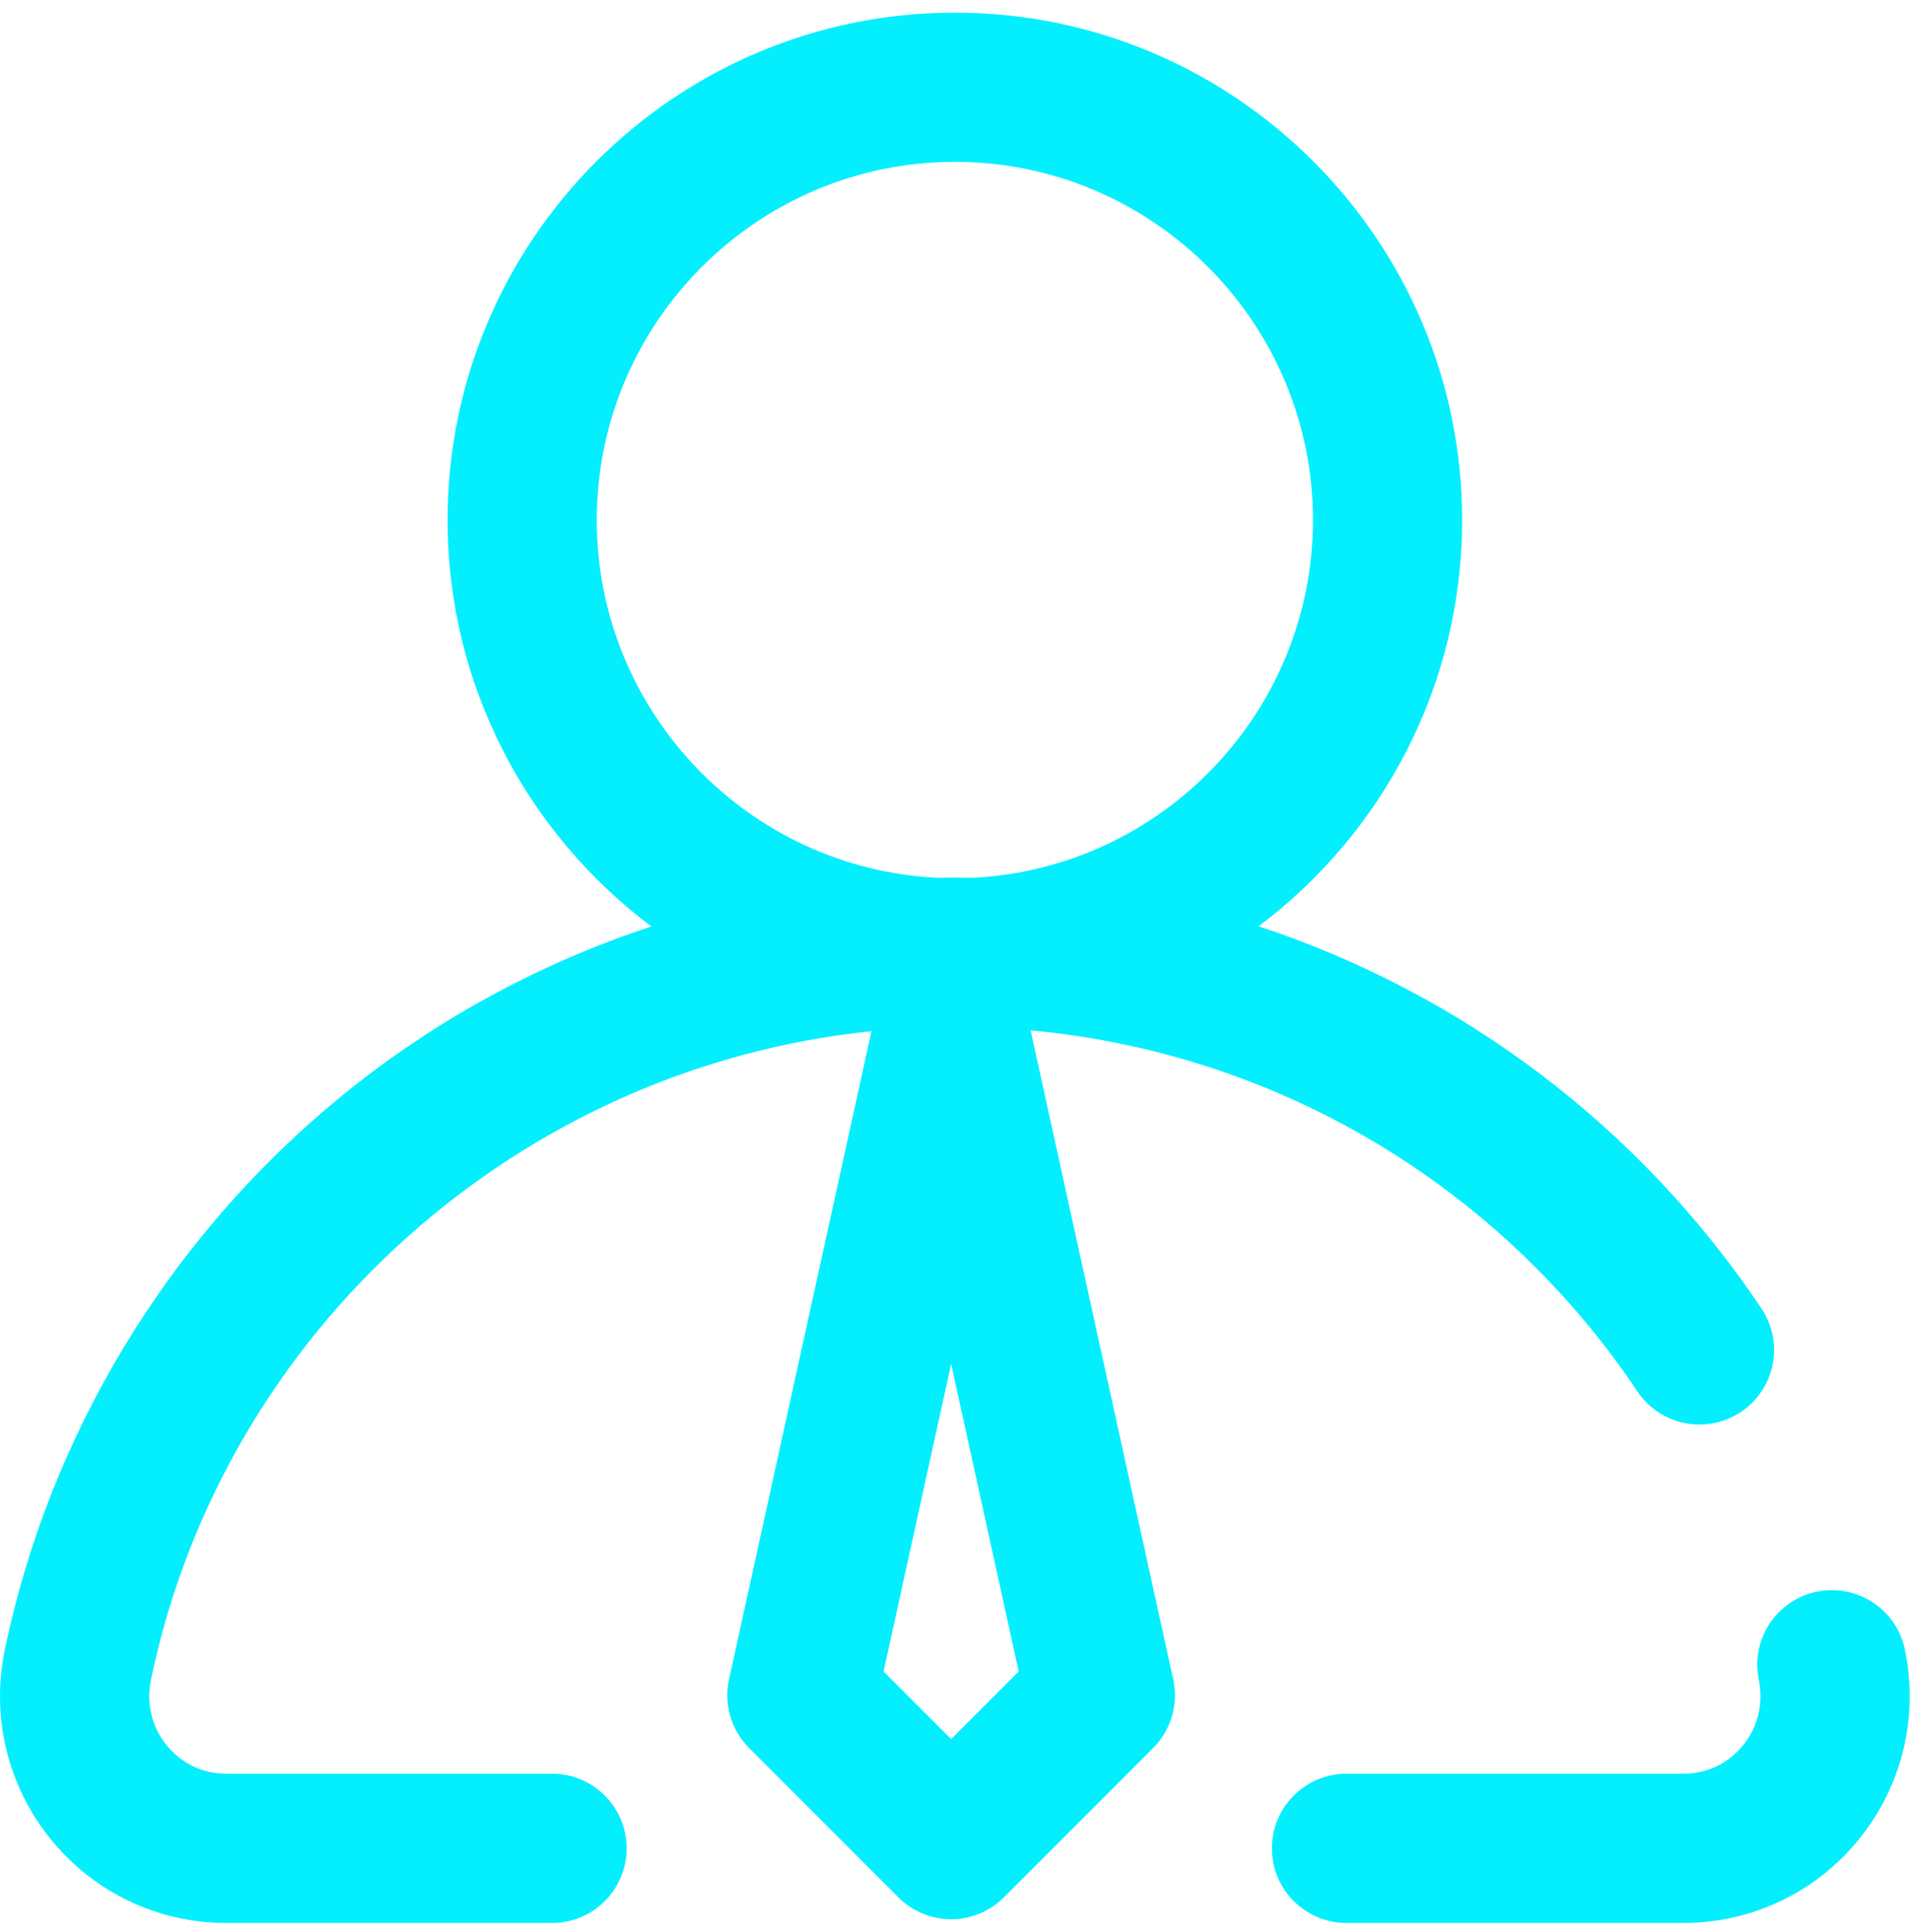 <svg width="88" height="89" viewBox="0 0 88 89" fill="none" xmlns="http://www.w3.org/2000/svg">
<path d="M85.64 84.725C83.653 87.168 80.707 88.57 77.558 88.57H62.038C60.14 88.57 58.601 87.031 58.601 85.132C58.601 83.234 60.14 81.695 62.038 81.695H77.558C79.025 81.695 79.91 80.876 80.307 80.388C80.992 79.545 81.258 78.448 81.035 77.378C80.648 75.519 81.841 73.699 83.699 73.312C85.557 72.926 87.378 74.118 87.764 75.977C88.411 79.081 87.636 82.27 85.64 84.725ZM54.053 77.348C54.304 78.493 53.955 79.686 53.126 80.516L46.252 87.391C45.608 88.035 44.734 88.398 43.822 88.398C42.91 88.398 42.036 88.035 41.391 87.391L34.517 80.516C33.688 79.687 33.339 78.493 33.59 77.347L40.152 47.495C23.962 49.159 10.318 61.212 6.952 77.378C6.729 78.448 6.995 79.545 7.68 80.388C8.077 80.876 8.962 81.695 10.43 81.695H25.434C27.332 81.695 28.871 83.234 28.871 85.132C28.871 87.031 27.332 88.57 25.434 88.57H10.43C7.28 88.57 4.334 87.168 2.348 84.725C0.351 82.27 -0.424 79.081 0.223 75.977C2.286 66.068 7.75 57.051 15.609 50.587C19.895 47.061 24.793 44.389 30.012 42.671C24.316 38.405 20.622 31.602 20.622 23.953C20.622 11.066 31.107 0.582 43.994 0.582C56.881 0.582 67.365 11.066 67.365 23.953C67.365 31.597 63.677 38.396 57.986 42.663C67.324 45.736 75.514 51.851 81.153 60.262C82.21 61.839 81.79 63.974 80.213 65.031C78.636 66.088 76.501 65.667 75.444 64.091C69.047 54.55 58.775 48.497 47.483 47.457L54.053 77.348ZM43.19 40.431C43.458 40.427 43.725 40.423 43.994 40.423C44.267 40.423 44.54 40.426 44.813 40.431C53.531 40.002 60.492 32.776 60.492 23.953C60.492 14.857 53.091 7.456 43.994 7.456C34.897 7.456 27.496 14.857 27.496 23.953C27.496 32.781 34.465 40.011 43.19 40.431ZM46.935 76.986L43.822 62.821L40.708 76.986L43.822 80.099L46.935 76.986Z" fill="#03EFFE"/>
</svg>
